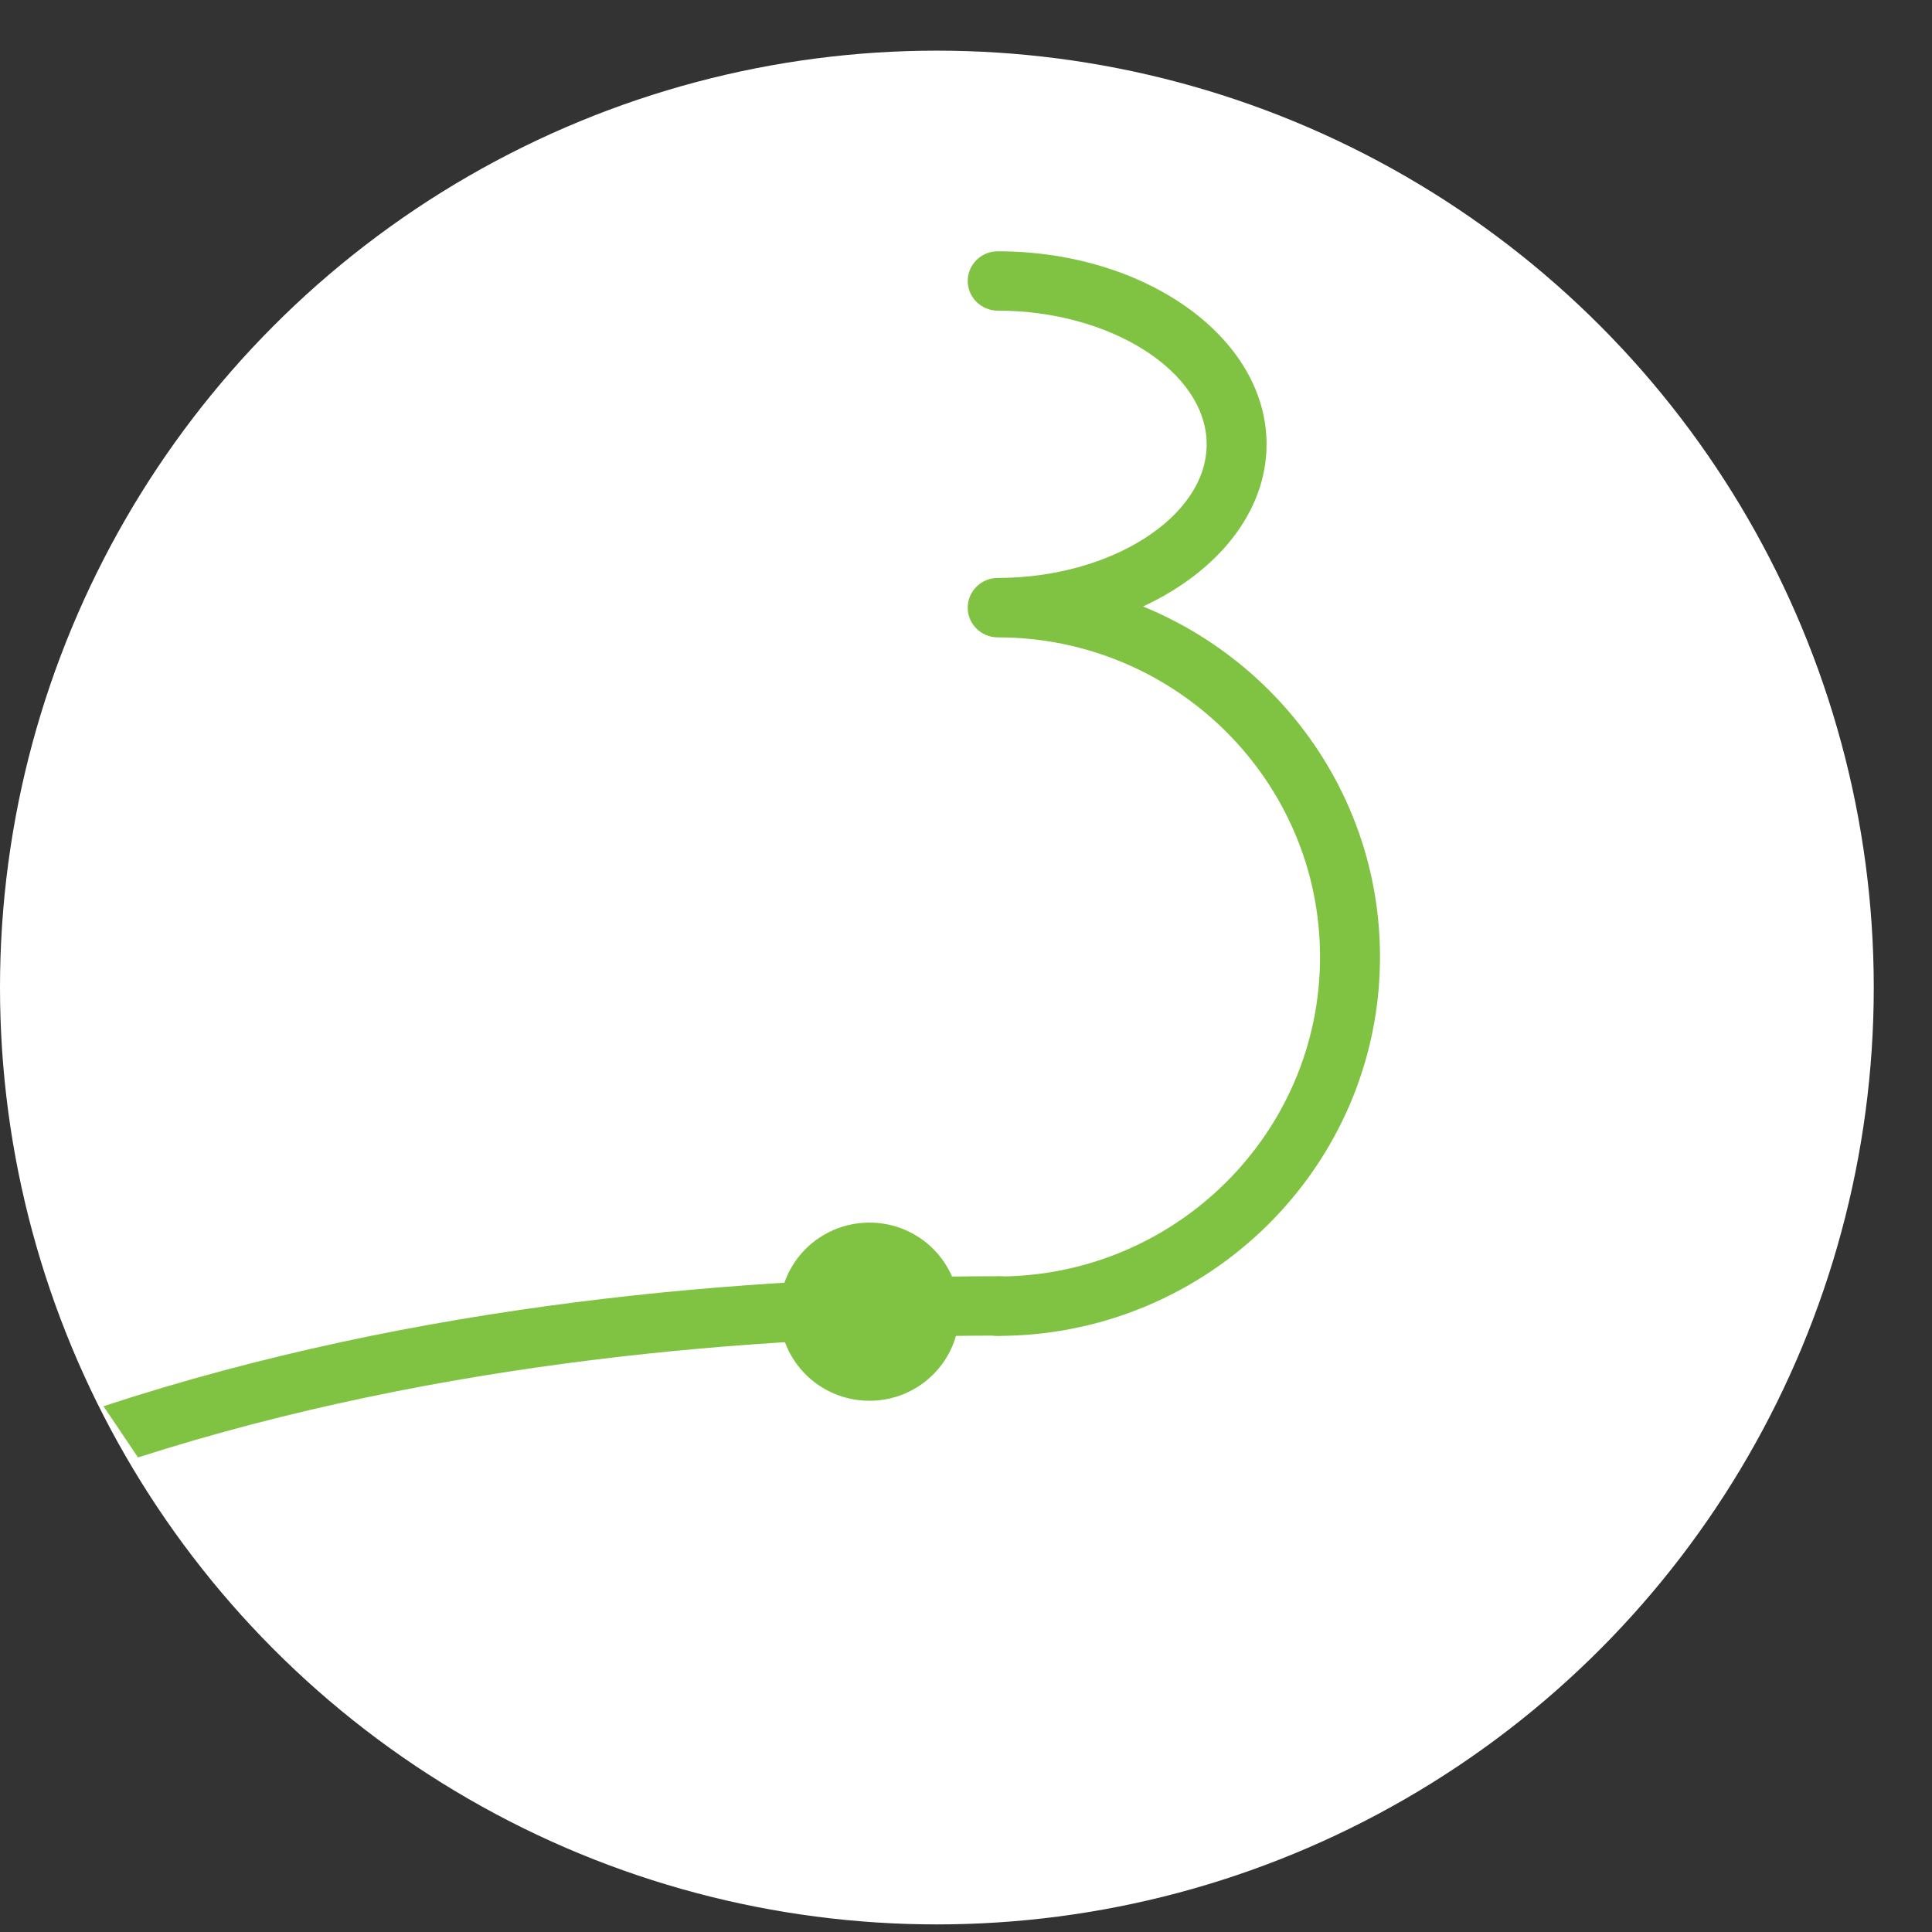<svg width="28" height="28" viewBox="0 0 28 28" fill="none" xmlns="http://www.w3.org/2000/svg">
<rect x="0" y="0" width="28" height="28" fill="#333333" stroke="none"/>
<circle cx="13.578" cy="14.312" r="13.578" fill="white"/>
<path d="M16.565 8.79C17.642 8.29 18.356 7.425 18.356 6.439C18.356 4.896 16.609 3.642 14.459 3.642C14.22 3.642 14.025 3.835 14.025 4.072C14.025 4.309 14.22 4.502 14.459 4.502C16.101 4.502 17.488 5.389 17.488 6.439C17.488 7.49 16.101 8.376 14.459 8.376C14.22 8.376 14.025 8.57 14.025 8.807C14.025 9.044 14.22 9.237 14.459 9.237C17.034 9.237 19.131 11.314 19.131 13.869C19.131 16.424 17.036 18.5 14.459 18.5C14.22 18.5 14.025 18.694 14.025 18.931C14.025 19.168 14.22 19.361 14.459 19.361C17.514 19.361 20 16.897 20 13.869C20 11.579 18.58 9.614 16.567 8.79H16.565Z" fill="#80C342"/>
<path d="M1.5 20.38C6.068 18.877 10.832 18.496 14.483 18.496C14.722 18.496 14.917 18.69 14.917 18.927C14.917 19.163 14.722 19.357 14.483 19.357C10.967 19.357 6.392 19.715 2 21.122L1.5 20.38Z" fill="#80C342"/>
<path d="M12.601 20.301C13.32 20.301 13.903 19.723 13.903 19.01C13.903 18.297 13.32 17.719 12.601 17.719C11.881 17.719 11.298 18.297 11.298 19.01C11.298 19.723 11.881 20.301 12.601 20.301Z" fill="#80C342"/>
</svg>
